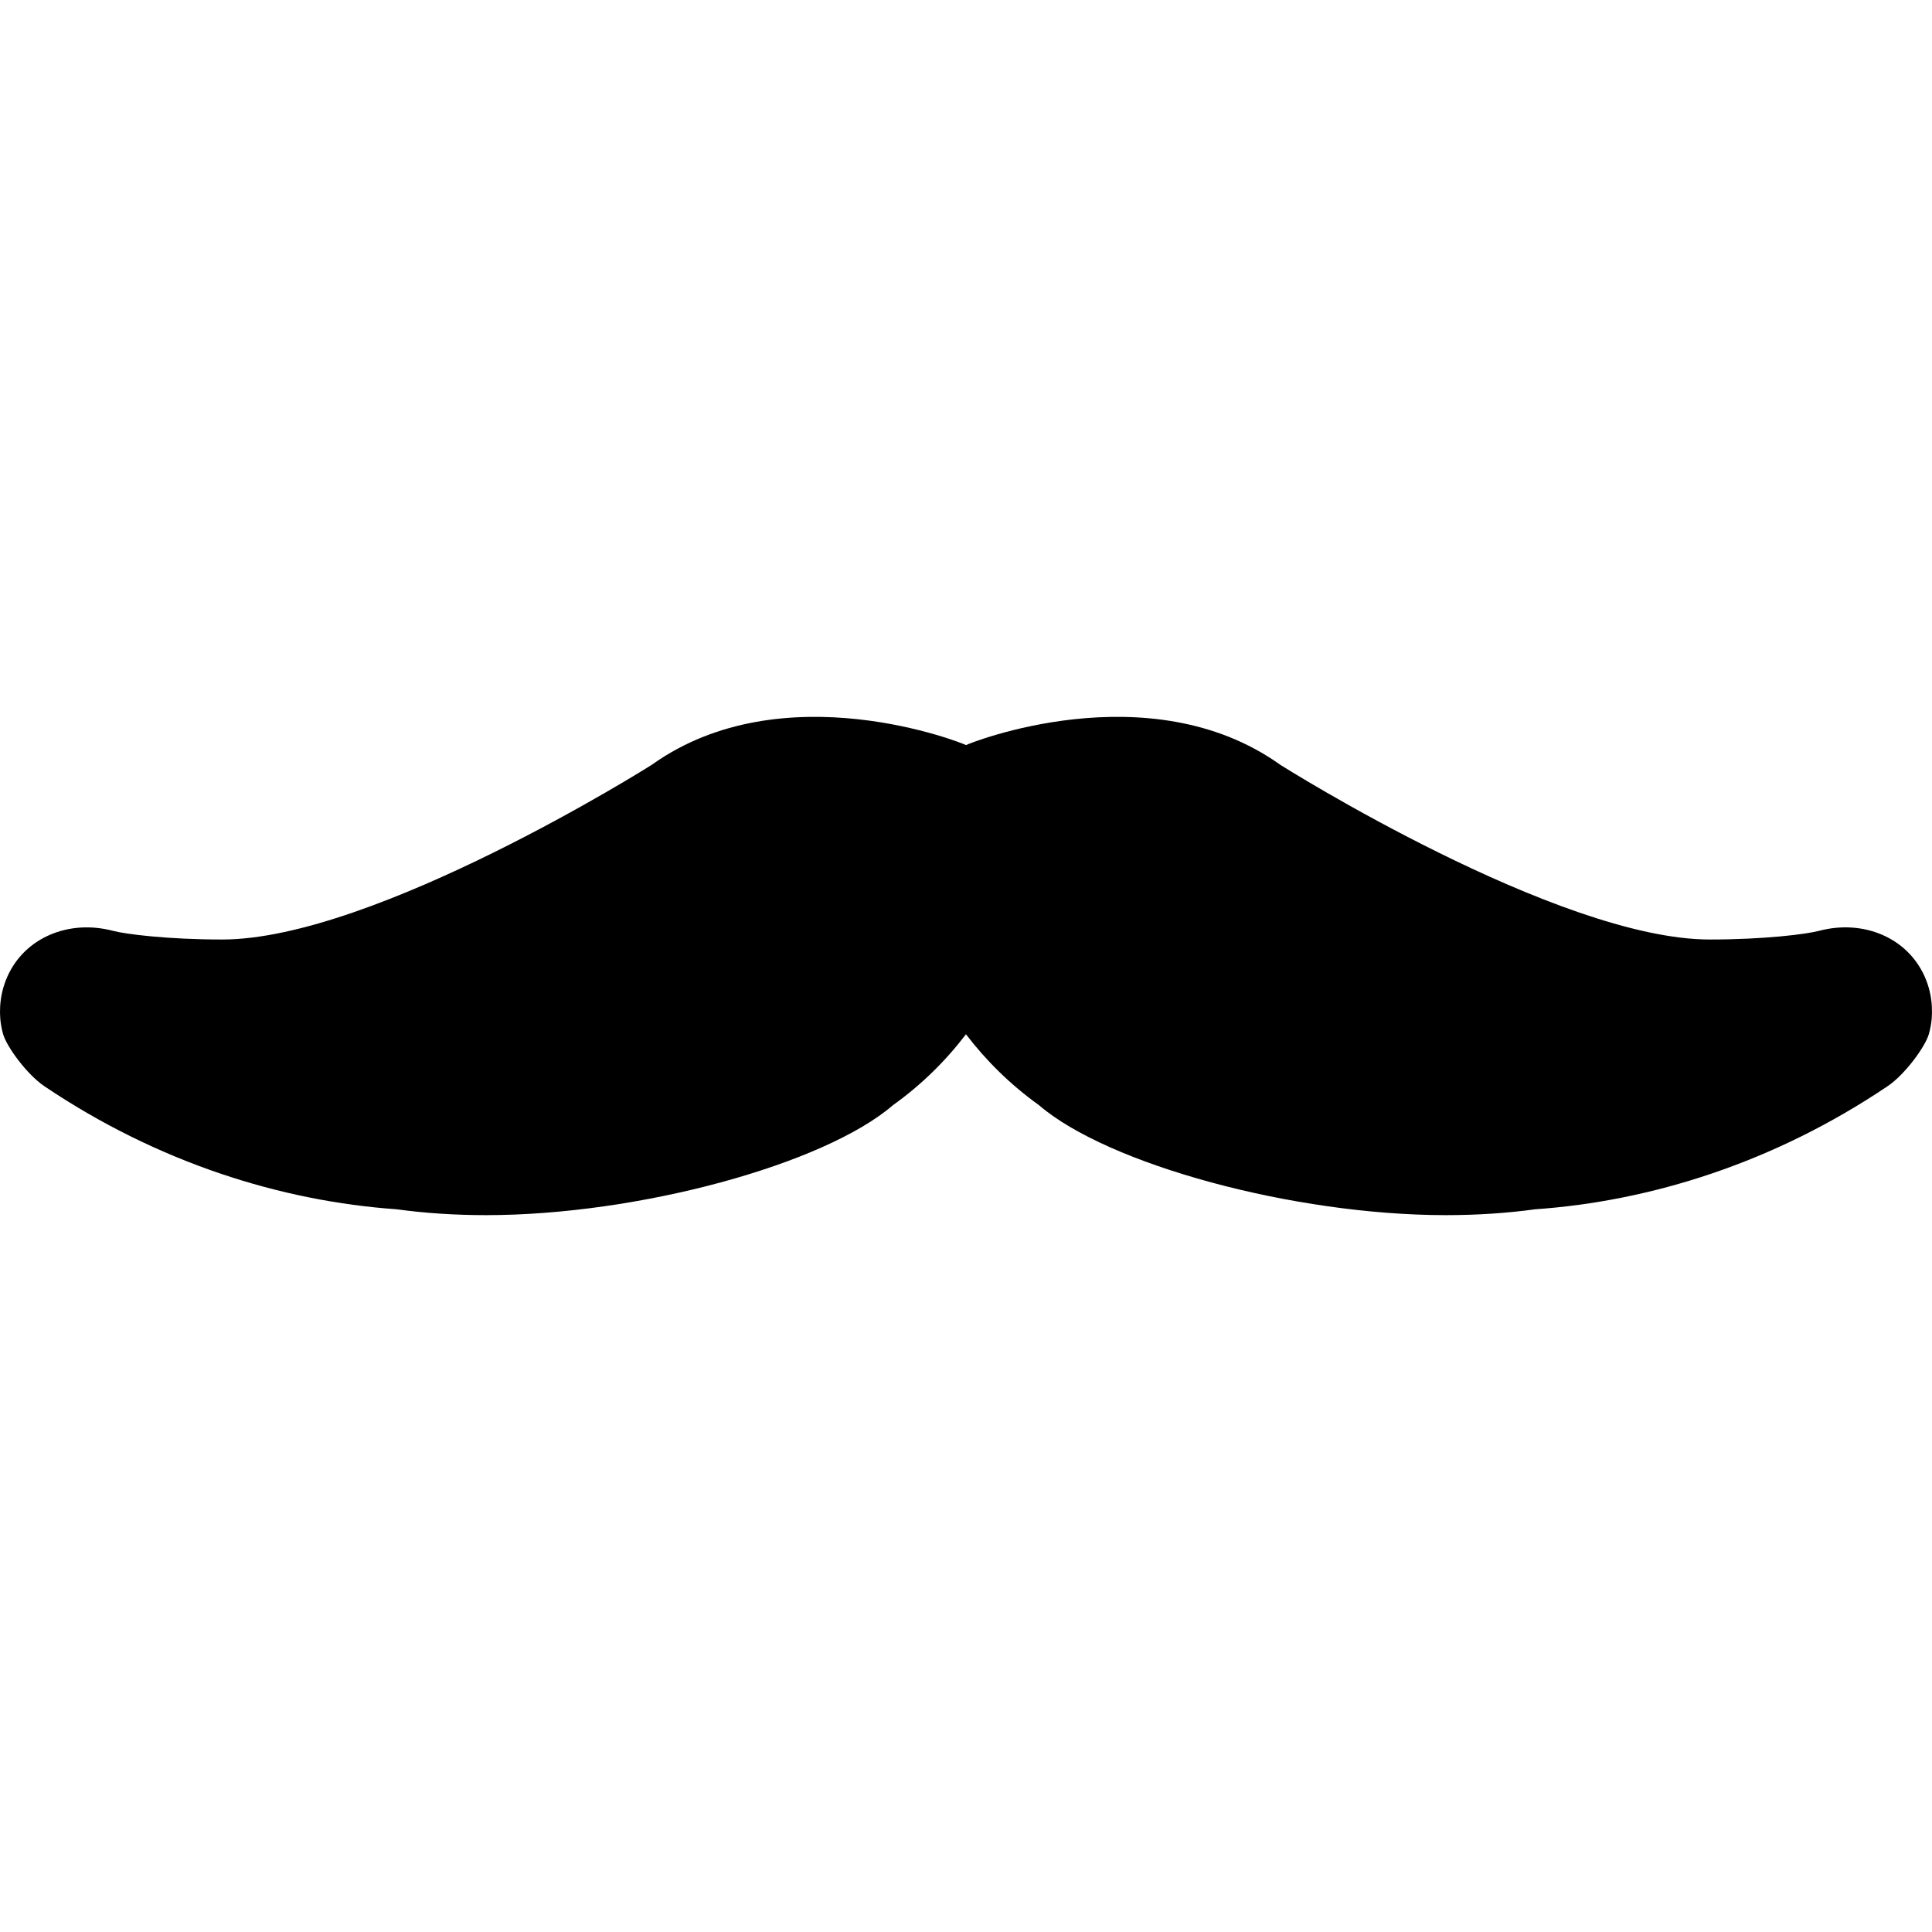<?xml version="1.0" encoding="iso-8859-1"?>
<!-- Uploaded to: SVG Repo, www.svgrepo.com, Generator: SVG Repo Mixer Tools -->
<svg fill="#000000" height="800px" width="800px" version="1.1" id="Capa_1" xmlns="http://www.w3.org/2000/svg" xmlns:xlink="http://www.w3.org/1999/xlink" 
	 viewBox="0 0 611.998 611.998" xml:space="preserve">
<g>
	<g>
		<path d="M609.679,309.347c-5.496-12.356-19.442-18.198-33.497-14.476c-3.862,1.028-17.203,2.737-34.557,2.737
			c-48.21,0-135.554-54.983-136.052-55.329c-41.697-29.807-99.072-6.654-99.559-6.254h-0.011l0,0
			c-0.487-0.4-57.861-23.554-99.559,6.254c-0.498,0.357-87.842,55.329-136.052,55.329c-17.354,0-30.684-1.709-34.557-2.737
			c-14.044-3.711-27.99,2.131-33.497,14.476c-1.363,3.062-2.121,6.297-2.294,9.521c-0.076,1.266-0.054,2.543,0.043,3.83
			c0.141,1.634,0.444,3.246,0.876,4.804c1.104,4.014,7.574,12.864,13.102,16.586c35.985,24.236,74.999,36.396,111.634,38.981
			c8.937,1.223,18.447,1.85,28.26,1.85c48.254,0,107.122-16.067,128.911-34.839c9.013-6.448,16.77-14.109,23.121-22.461
			c6.351,8.342,14.109,16.002,23.121,22.461c21.79,18.761,80.658,34.839,128.911,34.839c9.824,0,19.323-0.628,28.26-1.85
			c36.634-2.575,75.648-14.747,111.633-38.981c5.529-3.722,11.999-12.572,13.102-16.586c0.444-1.558,0.747-3.17,0.887-4.804
			c0.108-1.288,0.119-2.564,0.043-3.83C611.799,315.644,611.042,312.42,609.679,309.347z"/>
	</g>
	<g>
	</g>
	<g>
	</g>
	<g>
	</g>
	<g>
	</g>
	<g>
	</g>
	<g>
	</g>
	<g>
	</g>
	<g>
	</g>
	<g>
	</g>
	<g>
	</g>
	<g>
	</g>
	<g>
	</g>
	<g>
	</g>
	<g>
	</g>
	<g>
	</g>
</g>
</svg>